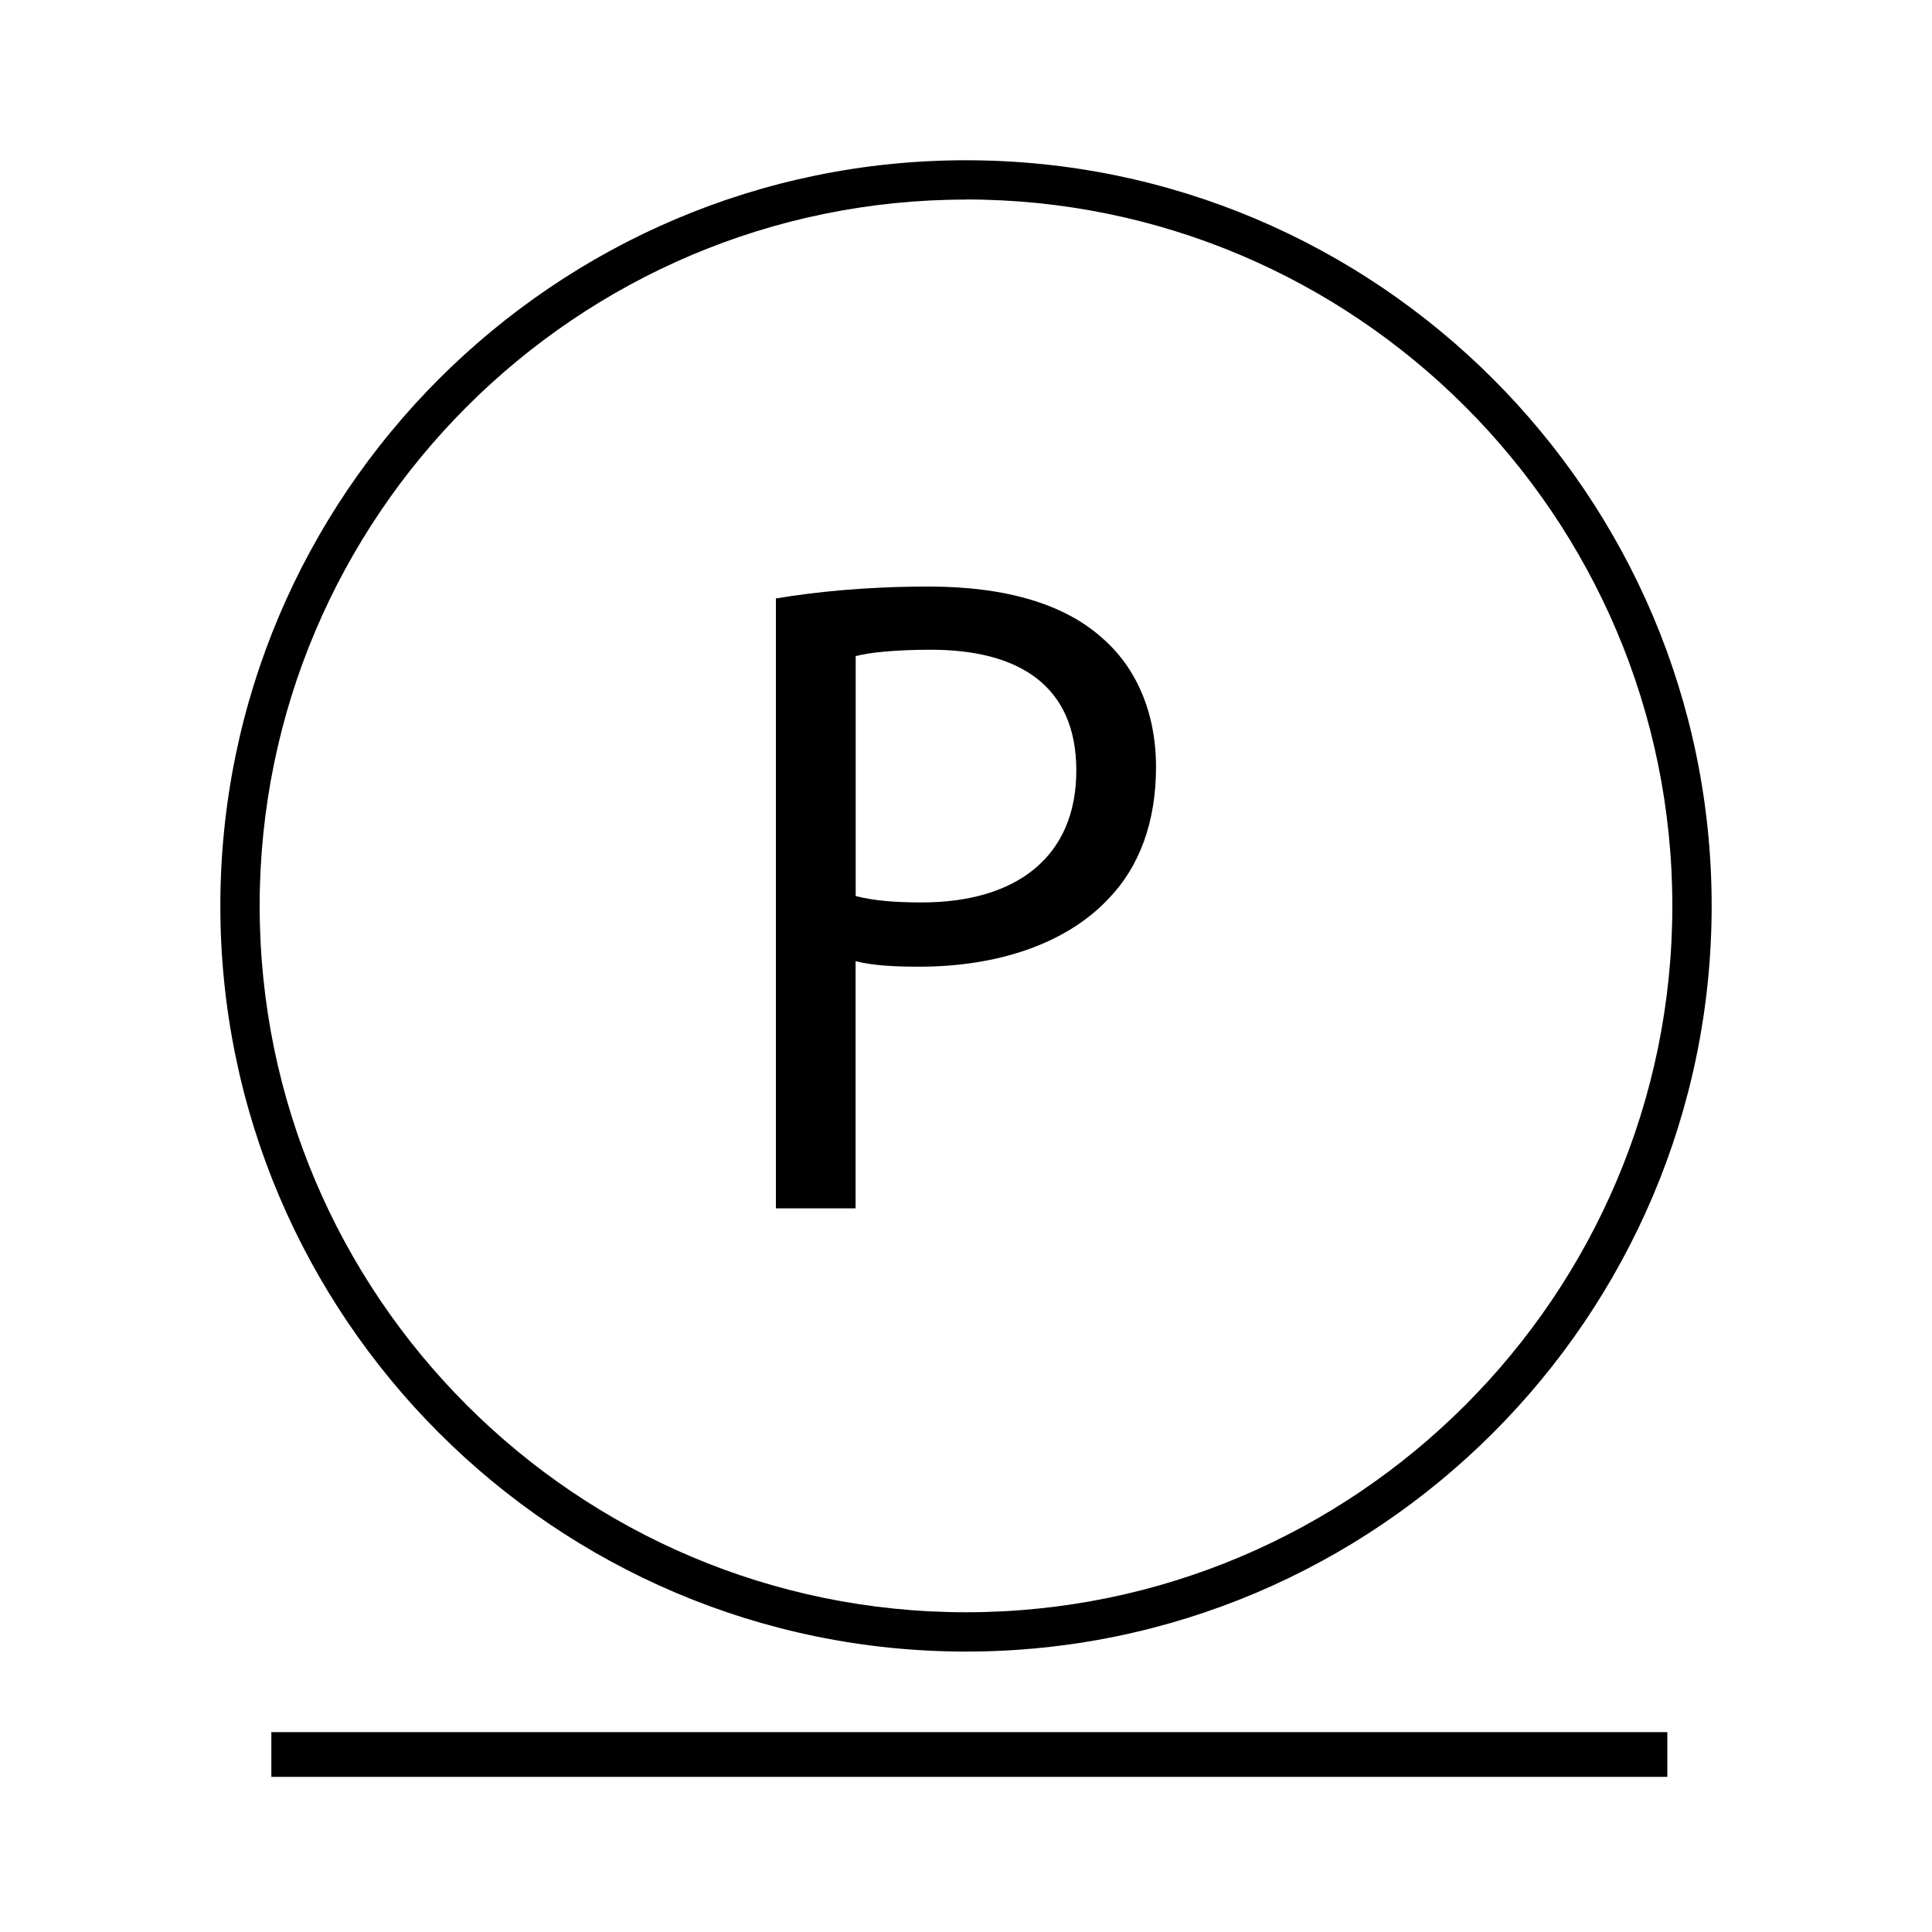 <?xml version="1.0" encoding="UTF-8"?>
<svg xmlns="http://www.w3.org/2000/svg" id="Layer_1" data-name="Layer 1" viewBox="0 0 200 200">
  <rect x="28.09" y="179.31" width="144.51" height="4.63"></rect>
  <path d="m100,170.97c-42.56,0-77.19-34.63-77.19-77.19S57.44,16.59,100,16.59s77.19,34.63,77.19,77.19-34.63,77.19-77.19,77.19Zm0-150.31c-40.32,0-73.12,32.8-73.12,73.12s32.8,73.12,73.12,73.12,73.12-32.8,73.12-73.12S140.32,20.65,100,20.65Z"></path>
  <path d="m80.33,61.95c3.98-.66,9.19-1.23,15.83-1.23,8.15,0,14.12,1.9,17.92,5.31,3.51,3.03,5.59,7.68,5.59,13.37s-1.71,10.33-4.93,13.65c-4.36,4.64-11.47,7.02-19.53,7.02-2.47,0-4.74-.09-6.64-.57v25.59h-8.25v-63.13Zm8.25,30.81c1.8.47,4.08.66,6.82.66,9.95,0,16.02-4.83,16.02-13.65s-5.97-12.51-15.07-12.51c-3.6,0-6.35.28-7.77.66v24.84Z"></path>
</svg>
